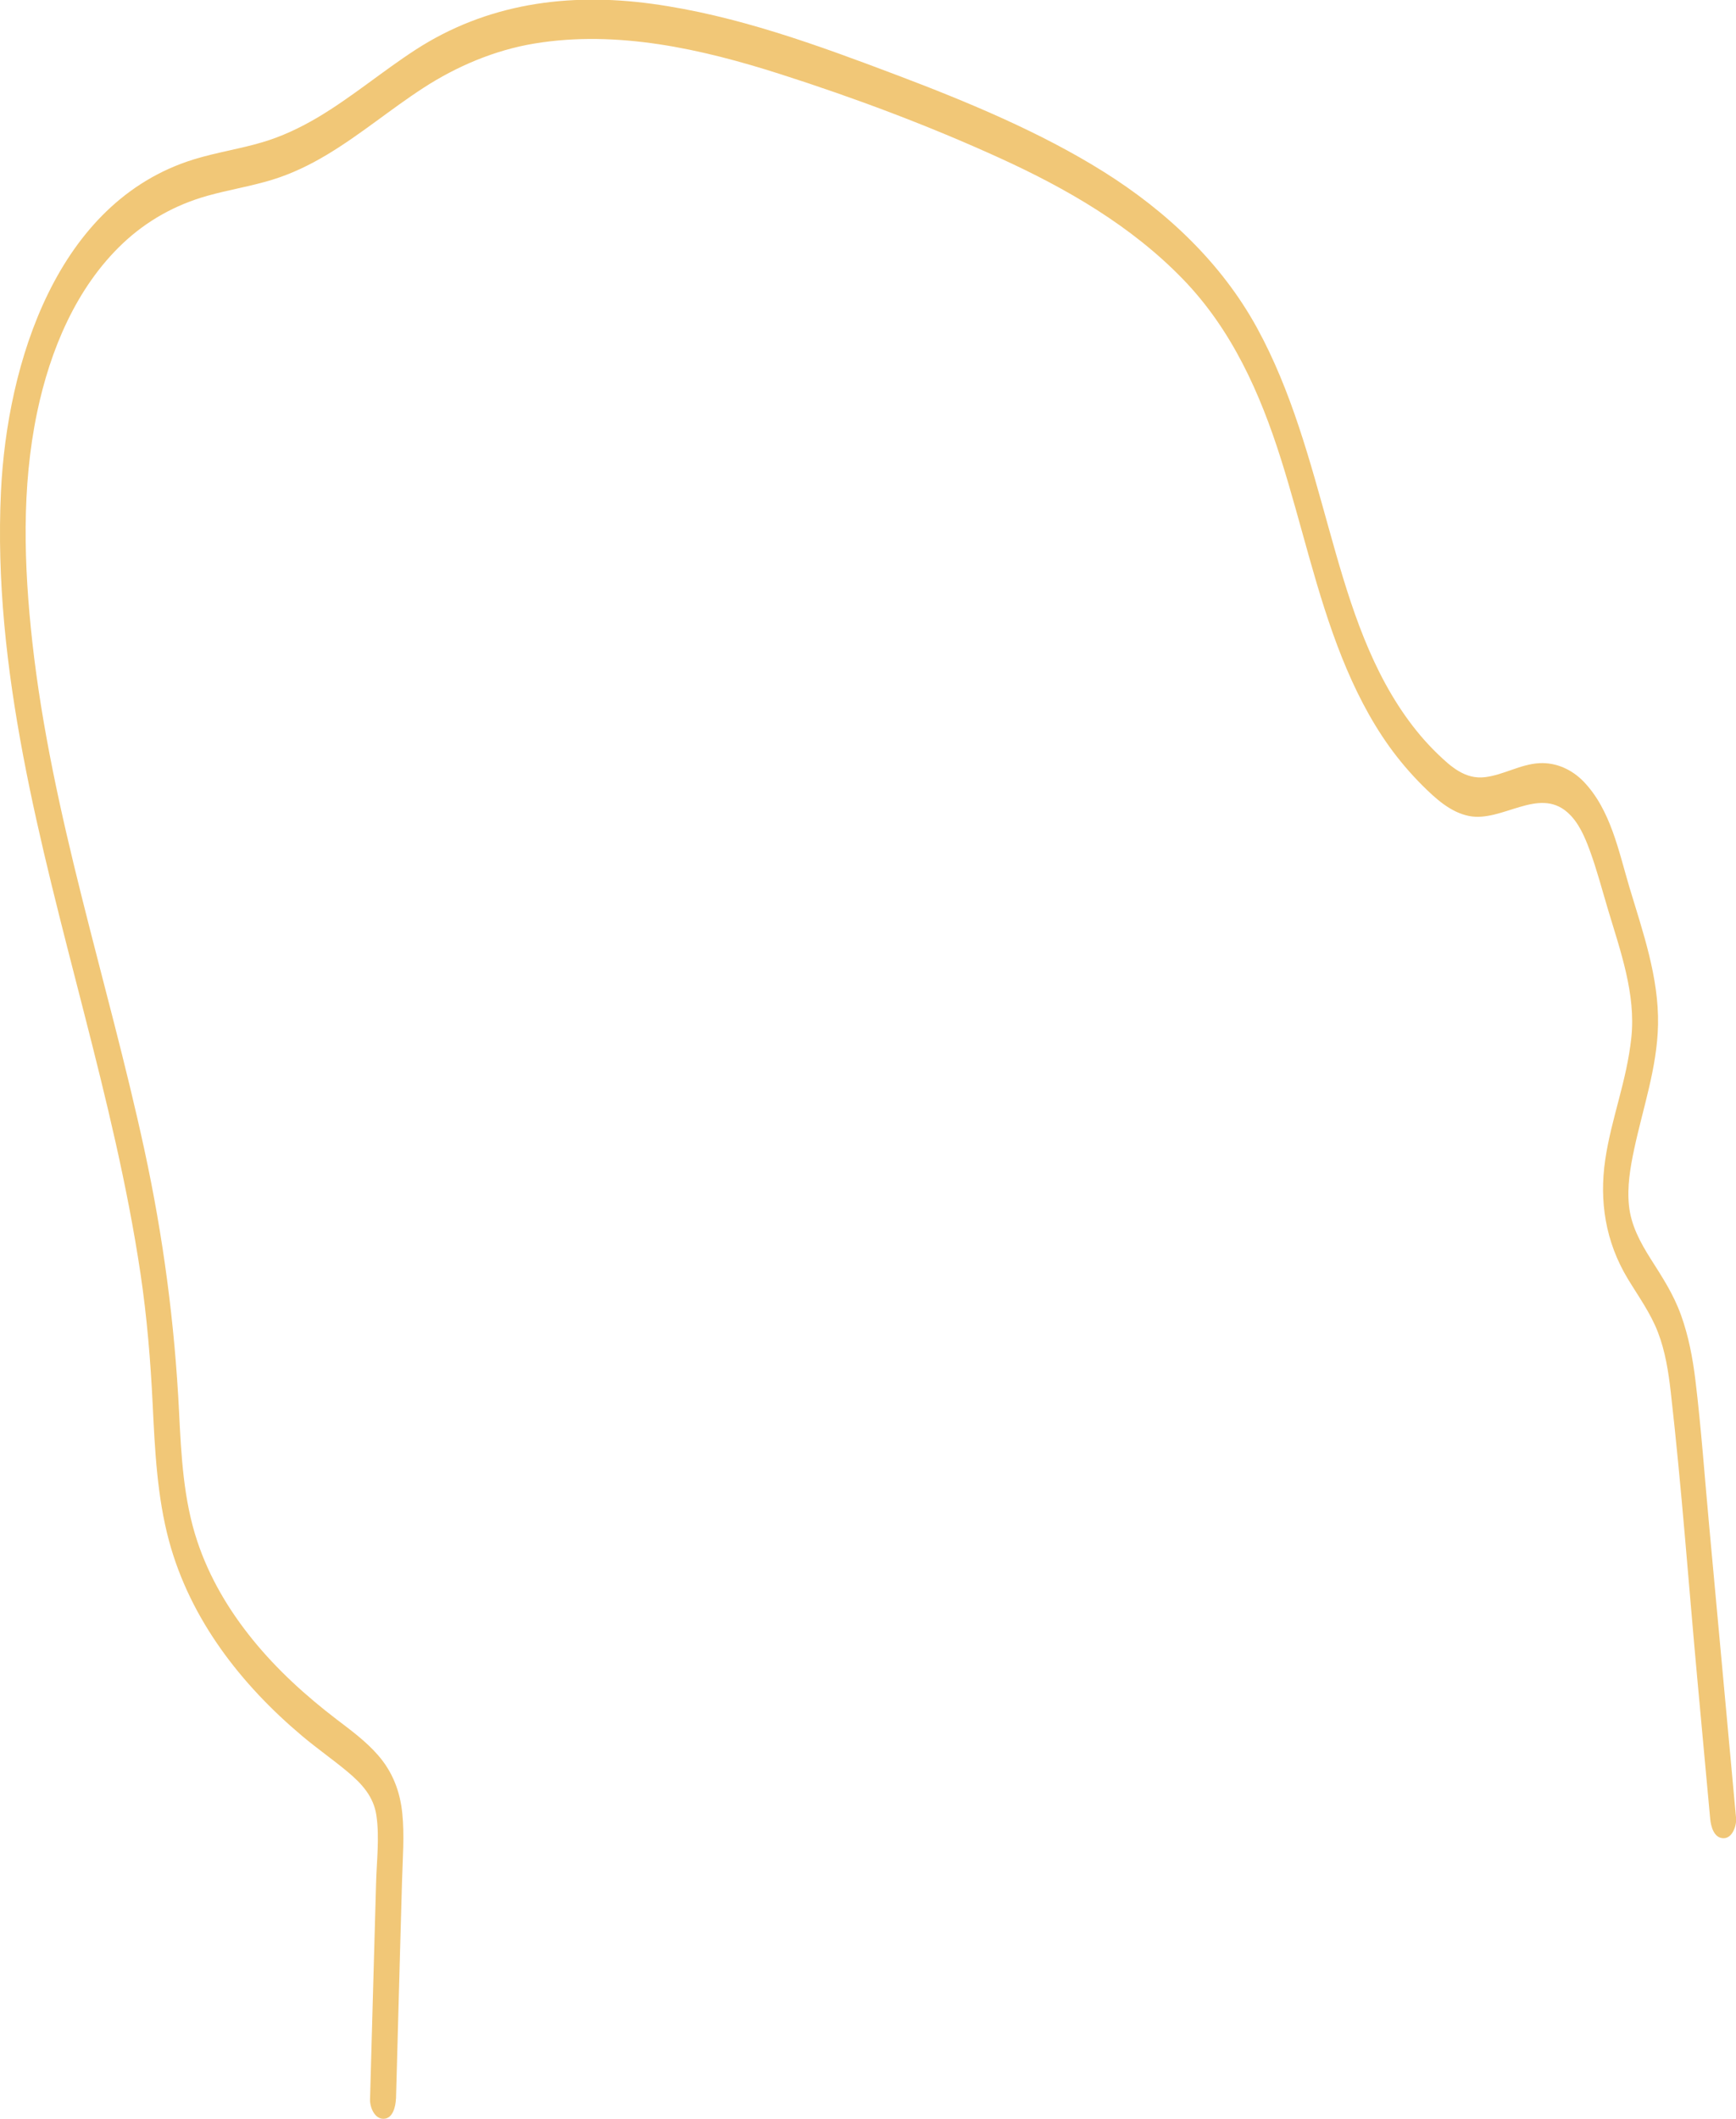 <?xml version="1.0" encoding="UTF-8"?> <svg xmlns="http://www.w3.org/2000/svg" id="_Слой_2" data-name="Слой 2" viewBox="0 0 218.62 266.78"><defs><style> .cls-1 { fill: #f1c777; } </style></defs><g id="OBJECTS"><path class="cls-1" d="m49.87,264.26l.5-18.22c.09-3.08.17-6.16.26-9.24.08-2.82.32-5.69.03-8.5s-1.24-5.21-3.04-7.29c-1.55-1.78-3.43-3.15-5.29-4.57-3.84-2.94-7.45-6.22-10.5-9.98s-5.47-7.85-6.99-12.41c-1.74-5.22-2.02-10.82-2.29-16.27-.55-11.14-2-22.08-4.36-32.98-4.61-21.33-11.71-42.21-14.12-63.97-1.06-9.58-1.38-19.46.61-28.94,1.63-7.78,4.9-15.67,10.76-21.22,3.03-2.87,6.64-4.88,10.65-6.01,2.7-.76,5.49-1.2,8.17-2.02,2.42-.74,4.71-1.84,6.88-3.14,4.25-2.54,8.04-5.75,12.19-8.44s8.94-4.75,13.98-5.58c10.42-1.72,21.04.68,30.95,3.85,9.35,2.99,18.67,6.48,27.6,10.55,8.44,3.84,16.63,8.57,23.13,15.29,6.14,6.35,9.69,14.3,12.32,22.62,2.63,8.31,4.45,16.9,7.69,25.01,1.58,3.94,3.51,7.79,5.99,11.24,1.24,1.72,2.62,3.34,4.11,4.83,1.65,1.64,3.54,3.4,5.89,3.87,4.14.83,8.73-3.69,12.4-.46,1.4,1.23,2.18,3.07,2.81,4.78.9,2.45,1.56,4.99,2.31,7.49,1.55,5.18,3.51,10.6,2.93,16.09s-2.53,10.2-3.29,15.4.03,10.3,2.83,14.95c1.34,2.22,2.86,4.3,3.8,6.73s1.34,5.04,1.63,7.6c1.36,11.96,2.23,24,3.33,35.99.54,5.9,1.09,11.8,1.63,17.7.09.95.47,2.45,1.69,2.44,1.13,0,1.65-1.62,1.57-2.52-1.13-12.32-2.26-24.63-3.4-36.95-.56-6.06-.99-12.15-1.72-18.19-.34-2.8-.86-5.56-1.82-8.22s-2.37-4.79-3.81-7.06c-1.32-2.09-2.49-4.24-2.74-6.74-.24-2.36.16-4.75.65-7.05,1.11-5.22,2.9-10.29,3.01-15.68.12-5.95-1.91-11.7-3.6-17.32-1.36-4.55-2.37-9.81-5.8-13.34-1.45-1.49-3.43-2.4-5.54-2.29-2.39.13-4.48,1.47-6.83,1.76-2.51.31-4.31-1.31-6.01-2.95-1.5-1.45-2.83-3.04-4.03-4.74-4.92-6.98-7.34-15.37-9.61-23.49-2.42-8.66-4.73-17.43-9.07-25.37-4.51-8.24-11.45-14.74-19.35-19.69s-17.11-8.79-26.11-12.19c-9.98-3.77-20.12-7.49-30.74-8.94s-20.83-.01-29.77,5.78c-4.21,2.73-8.05,5.99-12.37,8.55-2.19,1.29-4.49,2.38-6.93,3.1-2.85.85-5.8,1.28-8.64,2.16C7.14,25.4.89,45.74.12,61.91c-1.06,22.35,5,44.24,10.48,65.68,2.77,10.82,5.44,21.69,7.09,32.75.82,5.5,1.27,11,1.54,16.55s.55,11.59,2.07,17.18c2.67,9.83,9.04,18.02,16.74,24.5,1.85,1.56,3.84,2.94,5.7,4.49s3.31,3.15,3.66,5.52c.41,2.77.03,5.76-.04,8.55l-.26,9.24-.5,17.97c-.03.95.55,2.45,1.69,2.44,1.21,0,1.54-1.62,1.57-2.52h0Z"></path></g></svg> 